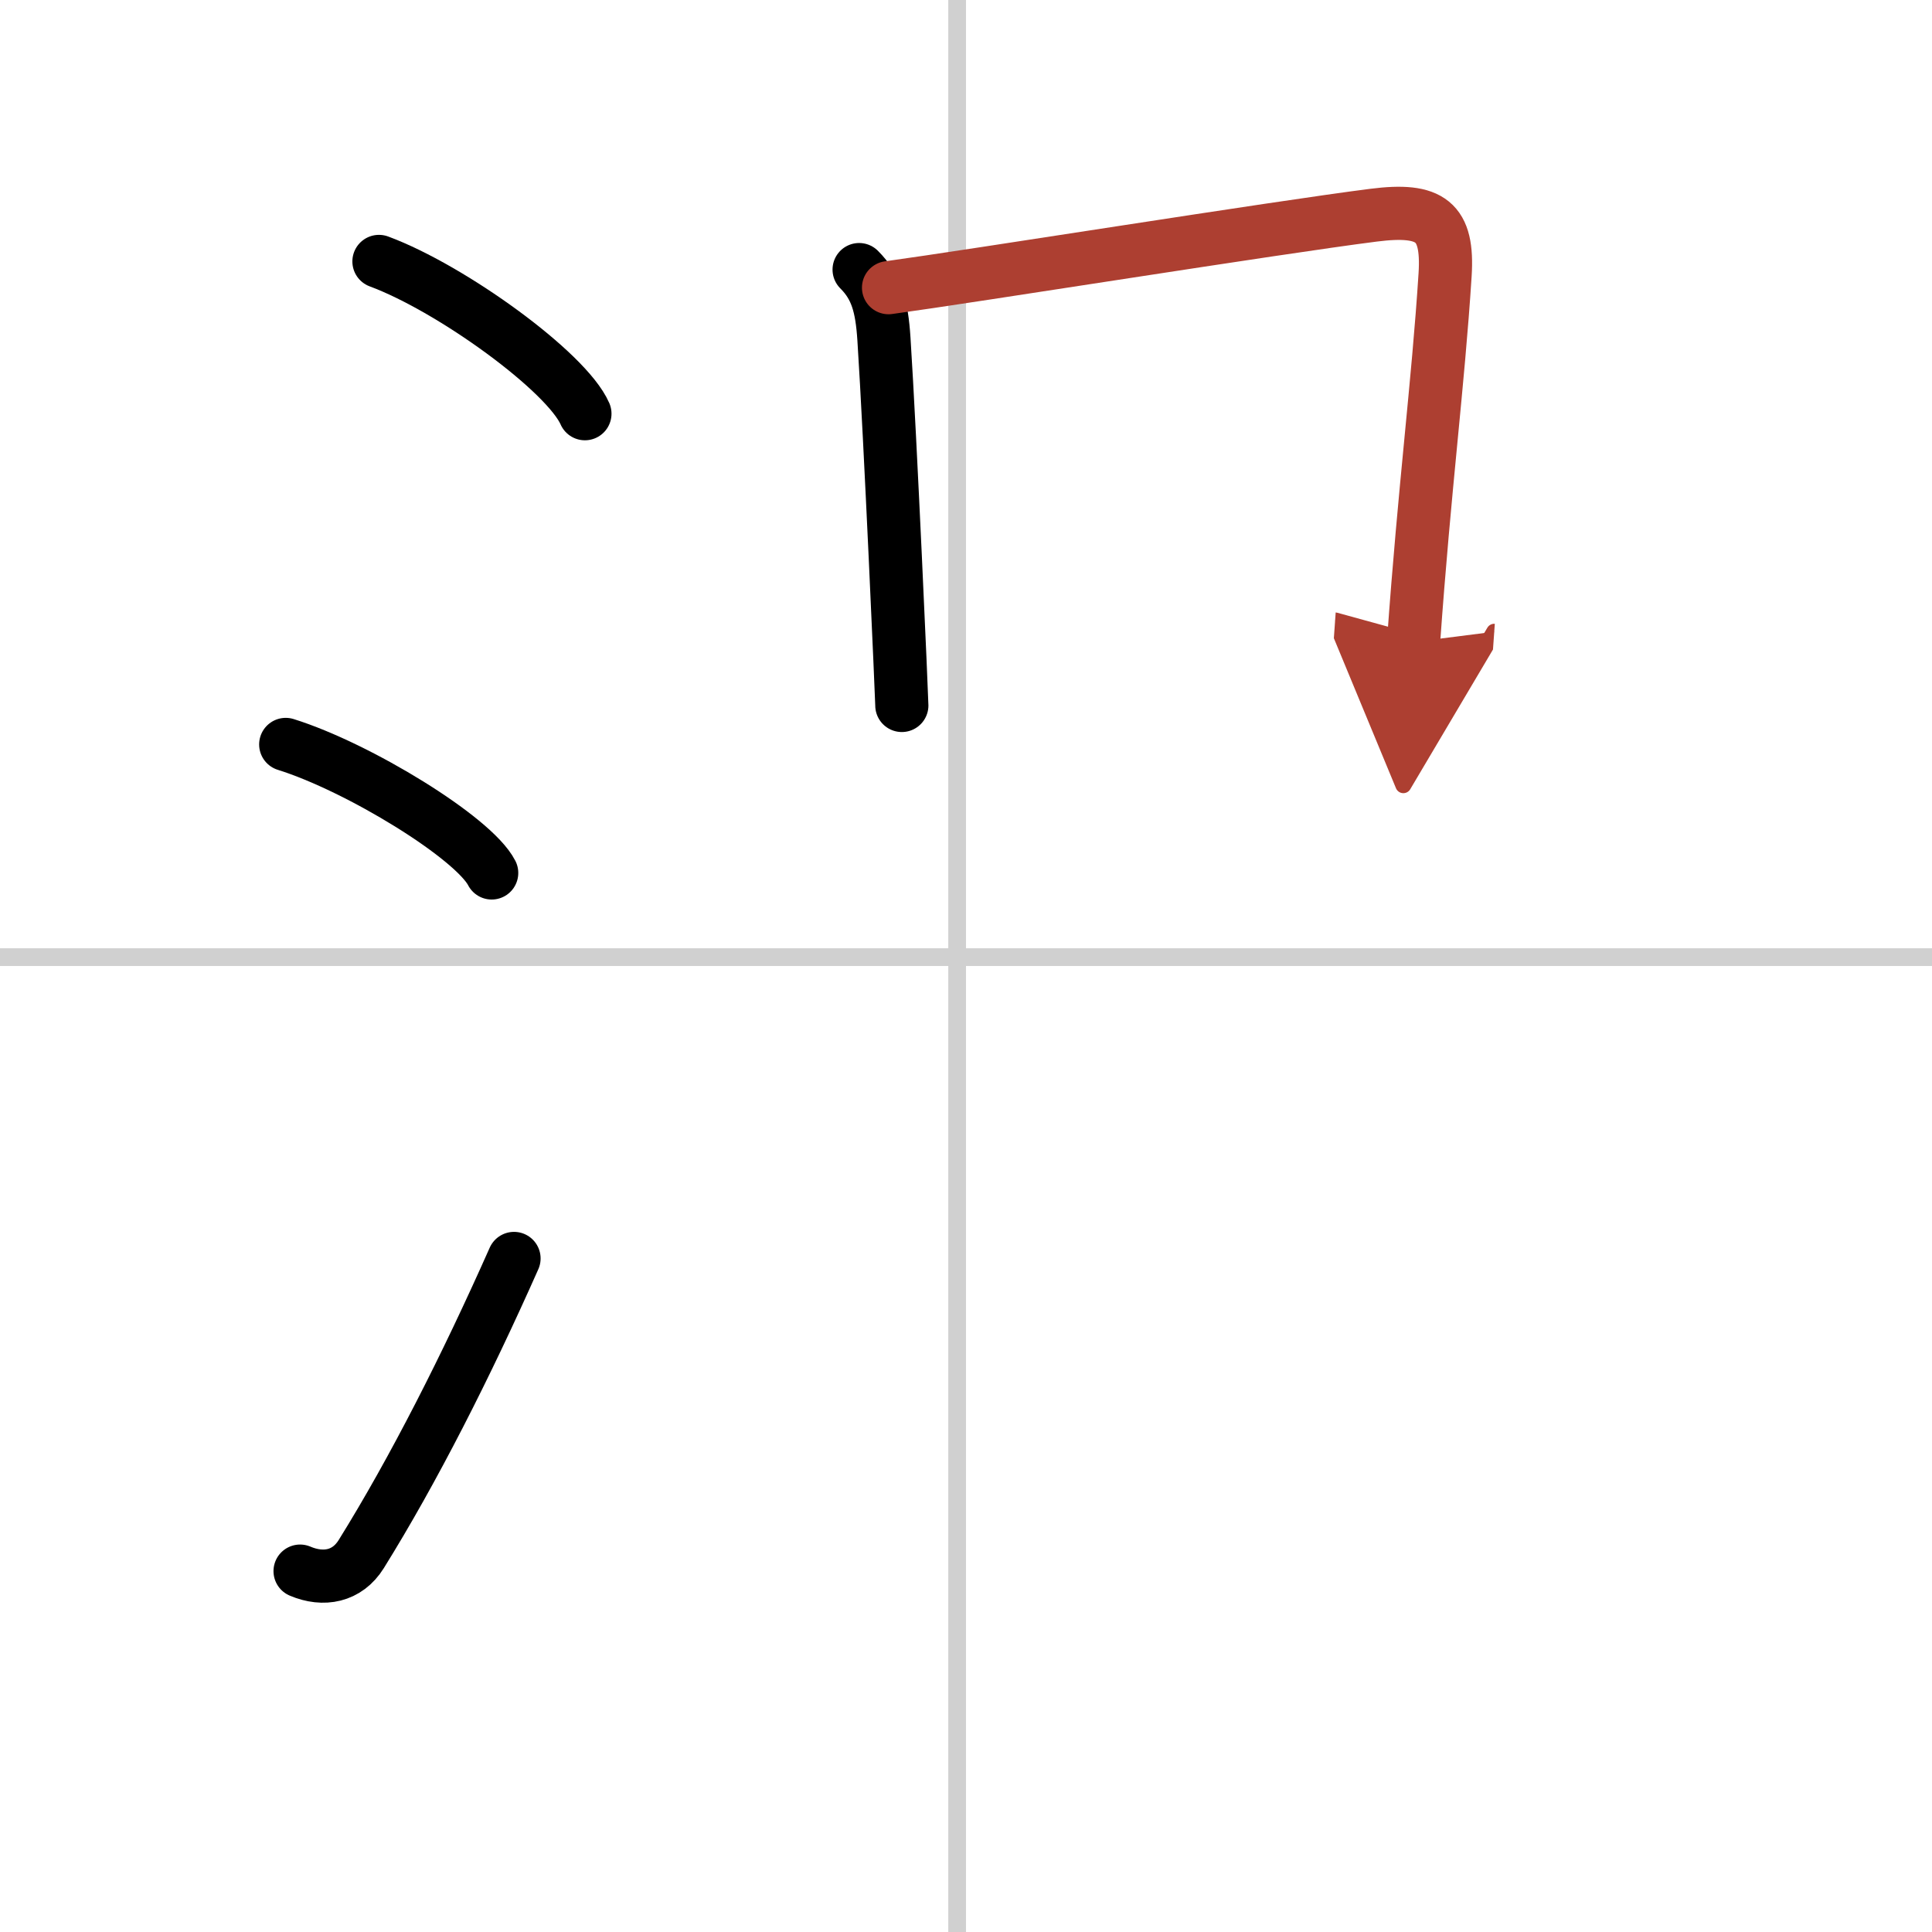 <svg width="400" height="400" viewBox="0 0 109 109" xmlns="http://www.w3.org/2000/svg"><defs><marker id="a" markerWidth="4" orient="auto" refX="1" refY="5" viewBox="0 0 10 10"><polyline points="0 0 10 5 0 10 1 5" fill="#ad3f31" stroke="#ad3f31"/></marker></defs><g fill="none" stroke="#000" stroke-linecap="round" stroke-linejoin="round" stroke-width="3"><rect width="100%" height="100%" fill="#fff" stroke="#fff"/><line x1="54" x2="54" y2="109" stroke="#d0d0d0" stroke-width="1"/><line x2="109" y1="54" y2="54" stroke="#d0d0d0" stroke-width="1"/><path d="m21.38 14.75c4.1 1.52 10.59 6.23 11.62 8.59"/><path d="m16.12 42c4.1 1.28 10.6 5.26 11.62 7.25"/><path d="M16.93,88.64c1.32,0.56,2.66,0.31,3.45-0.96C23.34,82.92,26.3,77.08,29,71"/><path d="m48.47 15.21c0.97 0.97 1.28 2.04 1.4 3.91 0.36 5.54 1.01 20.35 1.01 20.68"/><path d="m50.13 16.23c4.75-0.65 21.86-3.39 27.37-4.09 3.23-0.41 4.22 0.34 4.03 3.36-0.4 6.25-1.15 11.87-1.78 20.72" marker-end="url(#a)" stroke="#ad3f31"/></g></svg>
